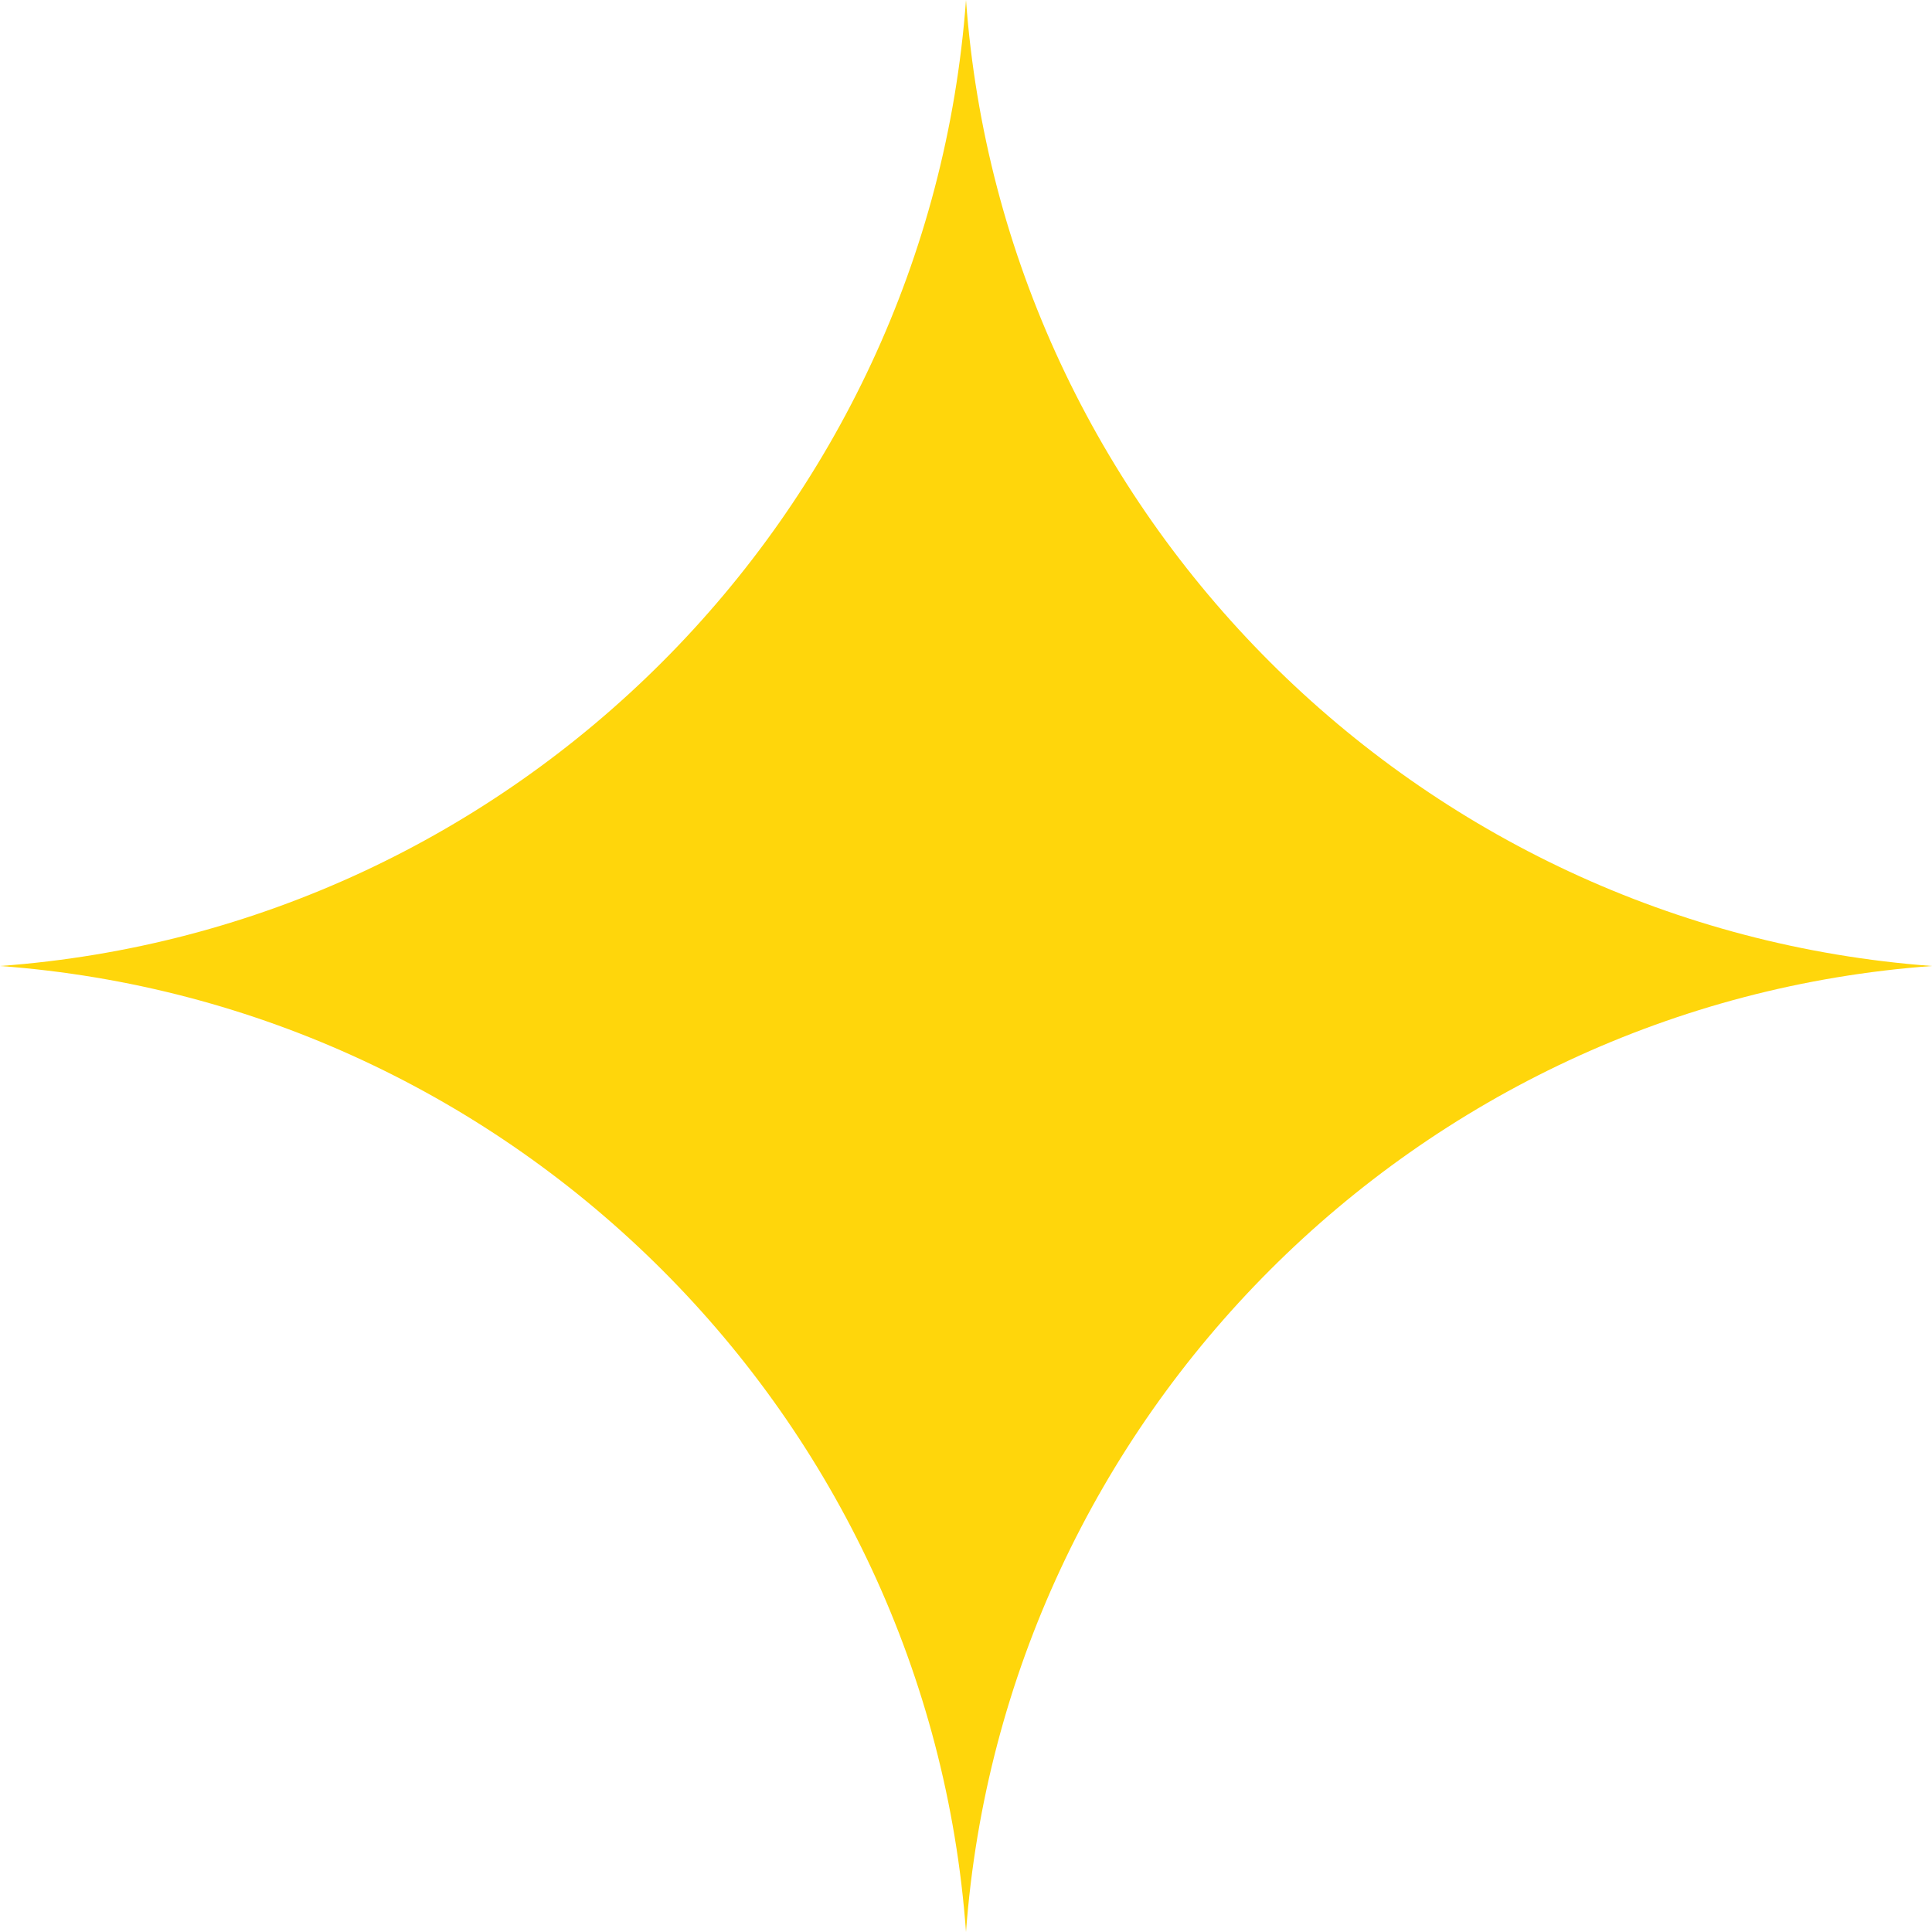 <?xml version="1.0" encoding="UTF-8"?>
<svg id="Layer_1" xmlns="http://www.w3.org/2000/svg" version="1.1" viewBox="0 0 1080 1080">
  <!-- Generator: Adobe Illustrator 29.0.0, SVG Export Plug-In . SVG Version: 2.1.0 Build 186)  -->
  <defs>
    <style>
      .st0 {
        fill: #ffd60b;
      }
    </style>
  </defs>
  <path class="st0" d="M1080,540C792,518.7,561,288,540,0,518.7,288.3,288,519,0,540c288.3,21.3,519,252,540,540,21.3-288,252-519,540-540h0Z"/>
</svg>